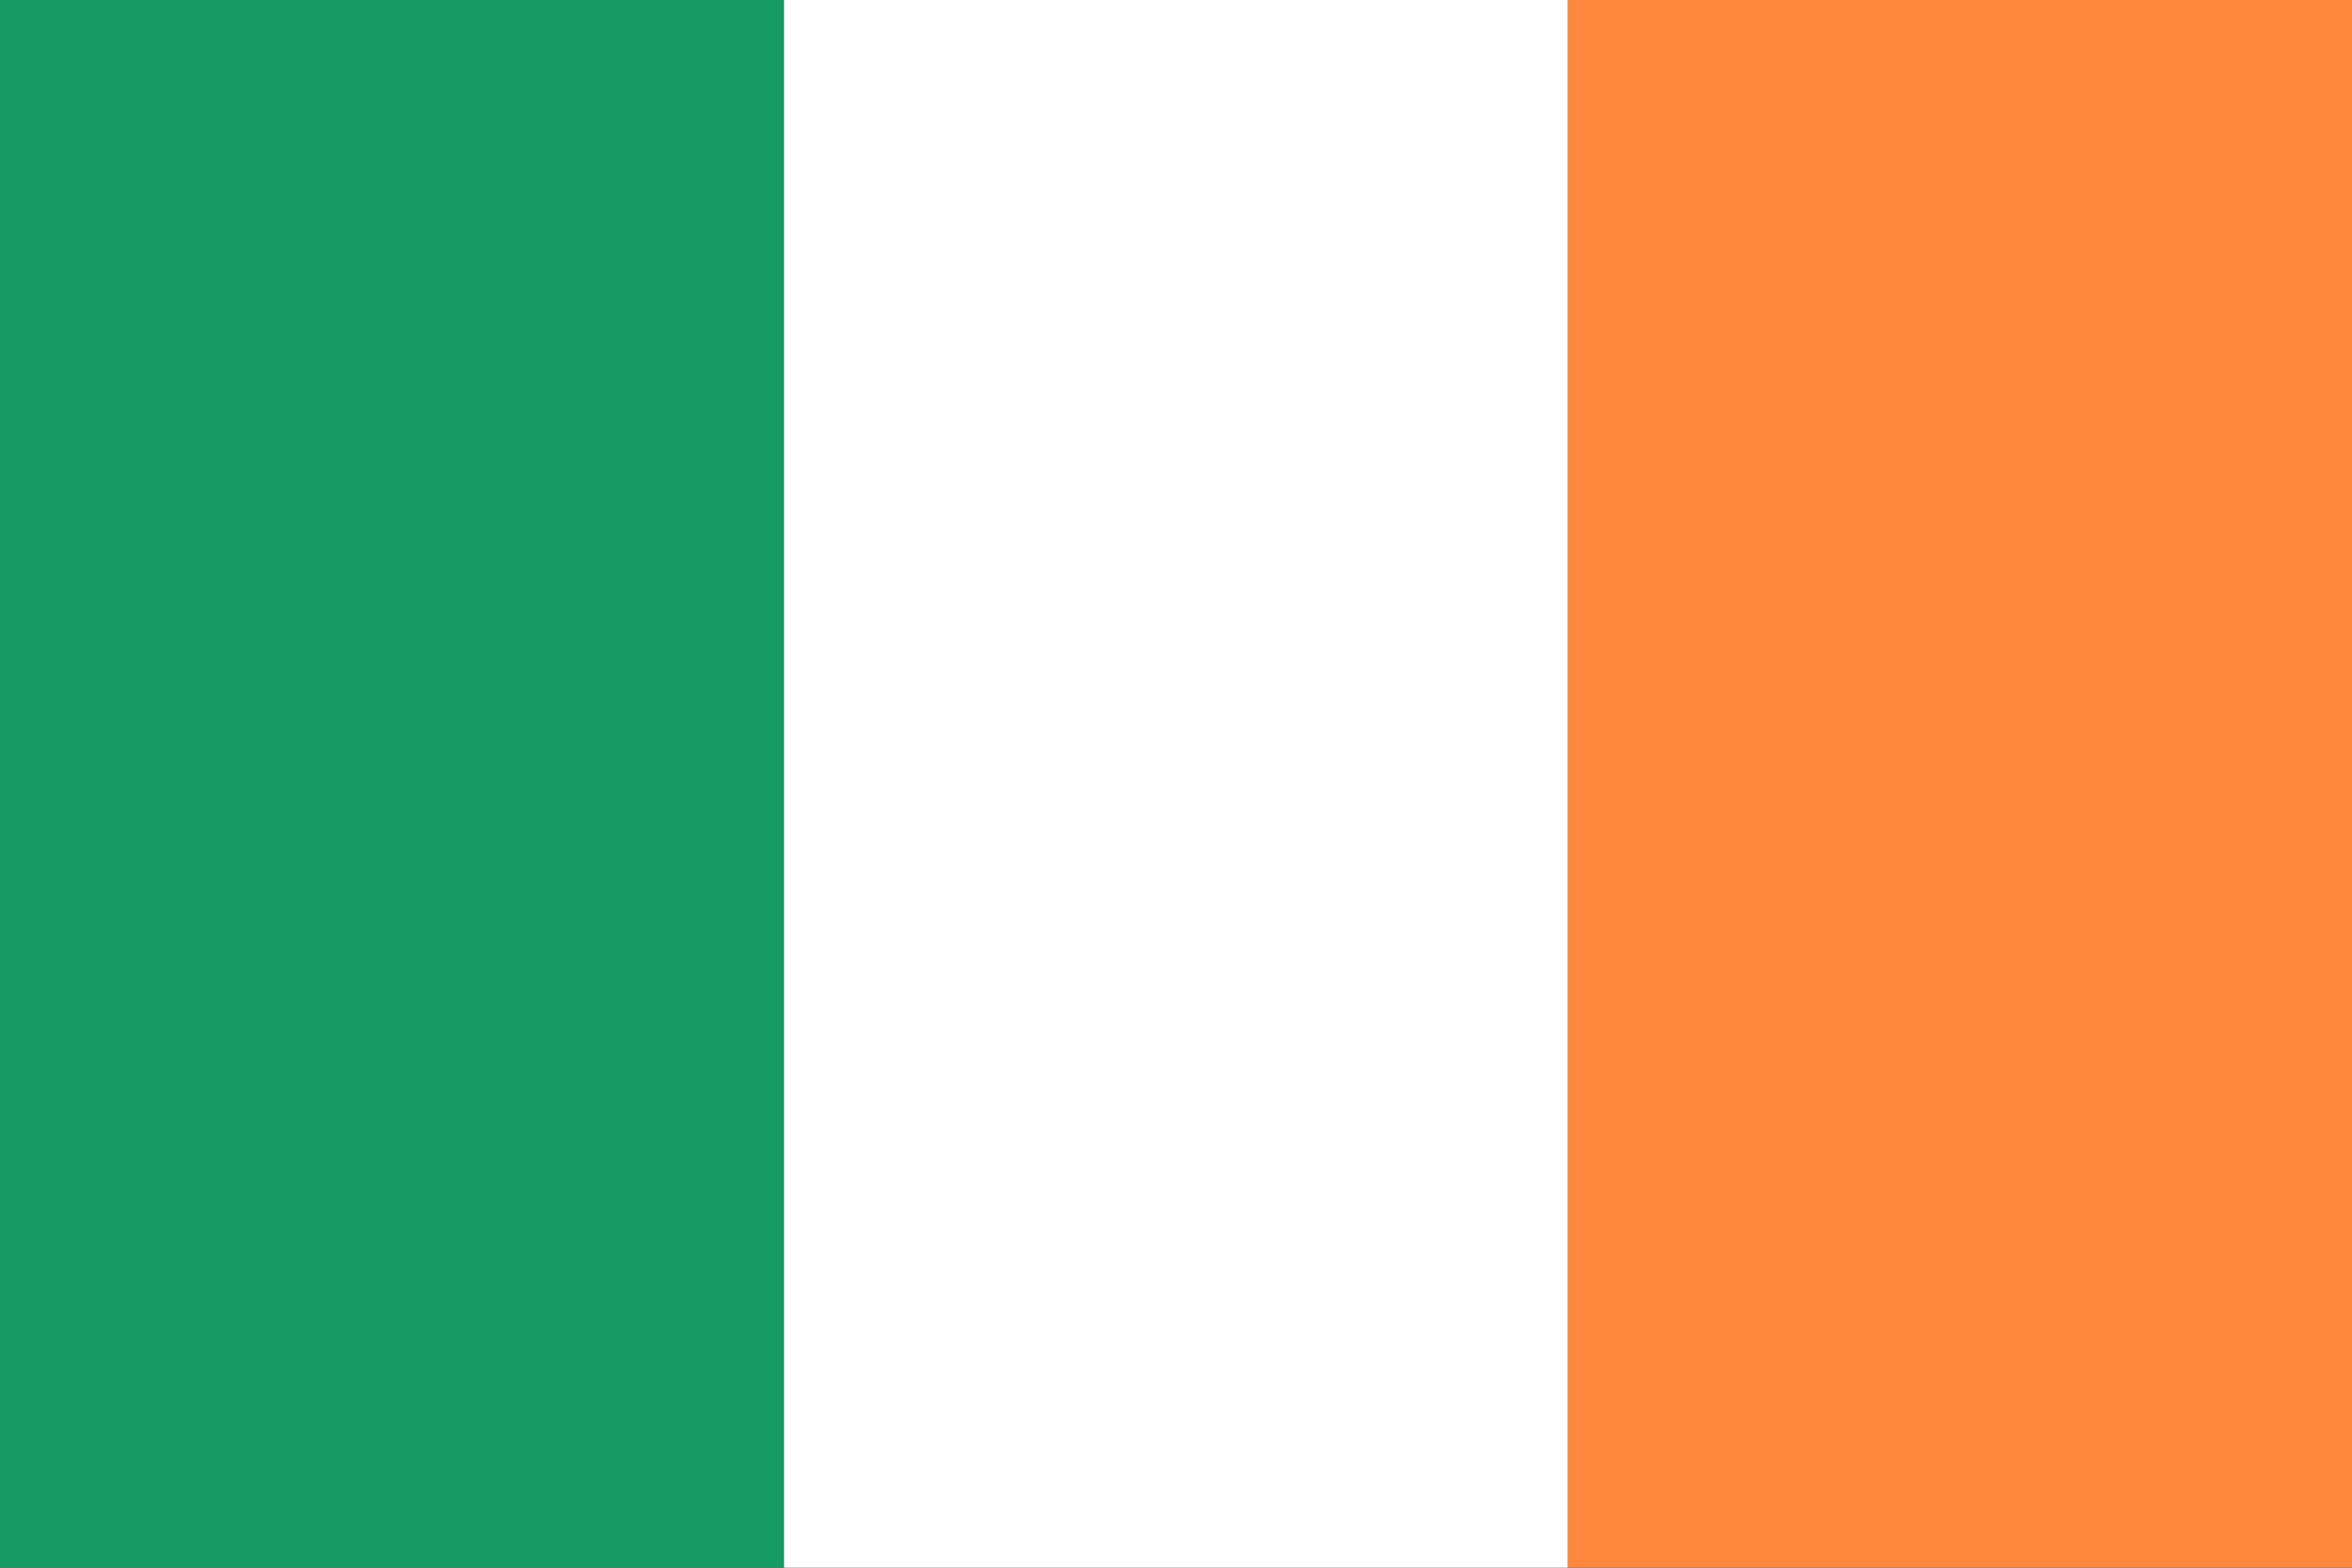 <svg xmlns="http://www.w3.org/2000/svg" width="60" height="40" viewBox="0 0 60 40"><rect x="0" y="0" width="60" height="40" fill="#333333" stroke="none"/><g transform="translate(1841 1432.362)"><rect width="20" height="40" transform="translate(-1841 -1432.362)" fill="#169b62"/><rect width="20" height="40" transform="translate(-1821 -1432.362)" fill="#fff"/><rect width="20" height="40" transform="translate(-1801 -1432.362)" fill="#ff883e"/></g></svg>